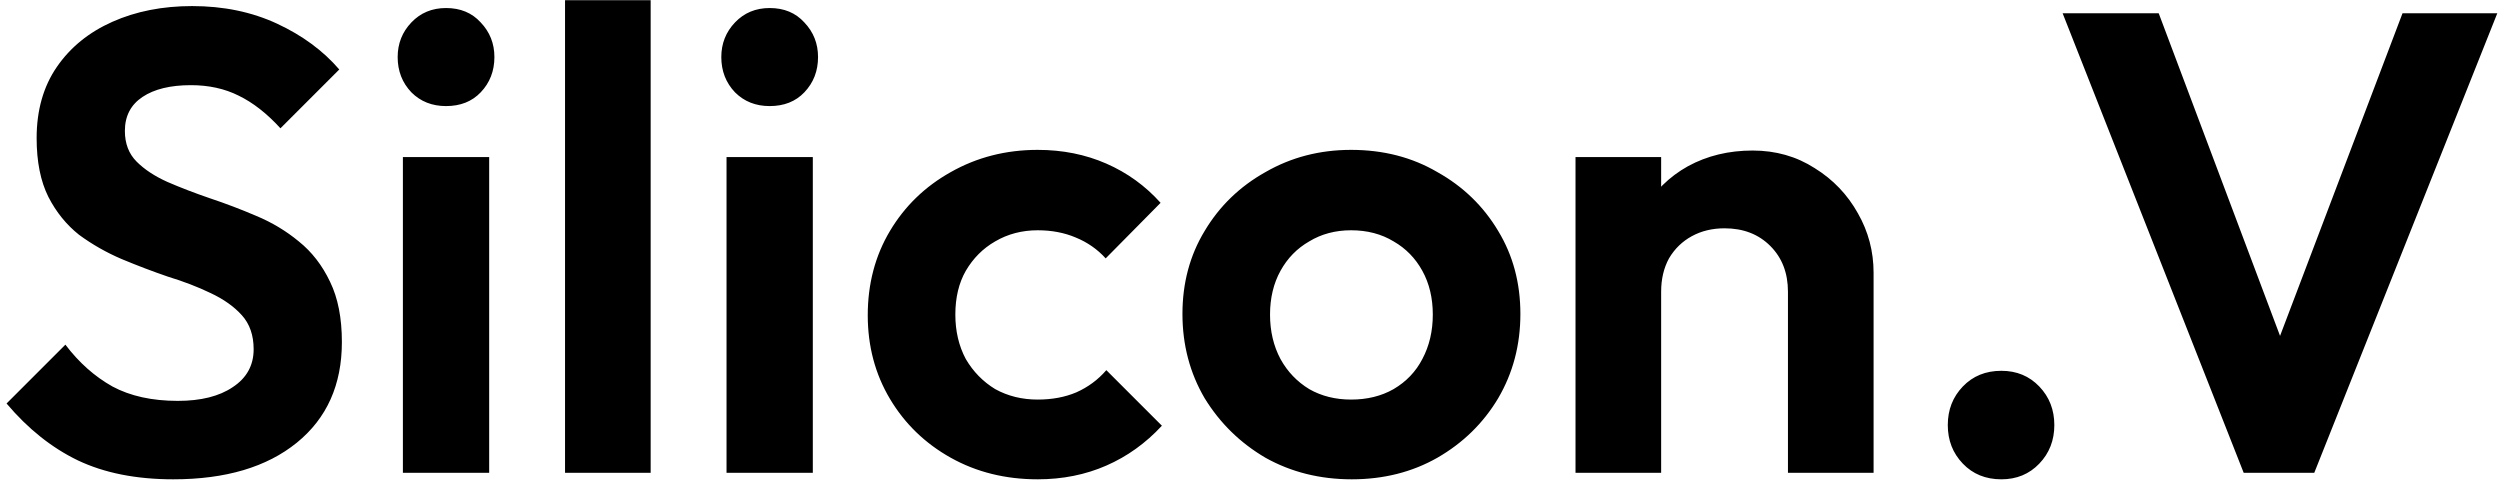 <svg width="349" height="67" viewBox="0 0 349 67" fill="none" xmlns="http://www.w3.org/2000/svg">
<path d="M24.185 66.912C19.014 66.912 14.573 66.03 10.863 64.266C7.213 62.502 3.897 59.856 0.916 56.328L9.129 48.115C11.015 50.609 13.205 52.556 15.699 53.955C18.193 55.293 21.235 55.962 24.824 55.962C28.048 55.962 30.603 55.324 32.489 54.046C34.435 52.769 35.409 51.005 35.409 48.754C35.409 46.807 34.861 45.225 33.766 44.009C32.671 42.792 31.211 41.758 29.386 40.906C27.622 40.055 25.645 39.294 23.455 38.625C21.326 37.895 19.166 37.074 16.976 36.161C14.847 35.249 12.87 34.123 11.045 32.785C9.281 31.386 7.851 29.622 6.756 27.492C5.661 25.302 5.114 22.565 5.114 19.28C5.114 15.387 6.057 12.071 7.942 9.334C9.828 6.596 12.414 4.497 15.699 3.038C18.984 1.577 22.695 0.848 26.831 0.848C31.211 0.848 35.165 1.669 38.694 3.311C42.222 4.954 45.112 7.083 47.362 9.699L39.15 17.911C37.264 15.843 35.318 14.322 33.31 13.349C31.363 12.375 29.143 11.889 26.649 11.889C23.79 11.889 21.539 12.436 19.896 13.531C18.254 14.626 17.433 16.208 17.433 18.276C17.433 20.04 17.98 21.47 19.075 22.565C20.17 23.66 21.6 24.603 23.364 25.394C25.189 26.185 27.166 26.945 29.295 27.675C31.485 28.405 33.645 29.226 35.774 30.139C37.964 31.051 39.941 32.237 41.705 33.697C43.53 35.157 44.99 37.043 46.085 39.355C47.18 41.606 47.727 44.404 47.727 47.75C47.727 53.712 45.629 58.396 41.431 61.803C37.234 65.209 31.485 66.912 24.185 66.912ZM56.244 66V21.926H68.289V66H56.244ZM62.267 14.809C60.32 14.809 58.708 14.17 57.431 12.893C56.153 11.554 55.514 9.912 55.514 7.965C55.514 6.079 56.153 4.467 57.431 3.129C58.708 1.79 60.32 1.121 62.267 1.121C64.274 1.121 65.886 1.79 67.103 3.129C68.381 4.467 69.019 6.079 69.019 7.965C69.019 9.912 68.381 11.554 67.103 12.893C65.886 14.17 64.274 14.809 62.267 14.809ZM78.879 66V0.026H90.832V66H78.879ZM101.424 66V21.926H113.469V66H101.424ZM107.446 14.809C105.5 14.809 103.888 14.17 102.61 12.893C101.333 11.554 100.694 9.912 100.694 7.965C100.694 6.079 101.333 4.467 102.61 3.129C103.888 1.79 105.5 1.121 107.446 1.121C109.454 1.121 111.066 1.79 112.283 3.129C113.56 4.467 114.199 6.079 114.199 7.965C114.199 9.912 113.56 11.554 112.283 12.893C111.066 14.17 109.454 14.809 107.446 14.809ZM144.863 66.912C140.361 66.912 136.316 65.909 132.727 63.901C129.138 61.894 126.309 59.156 124.241 55.689C122.172 52.221 121.138 48.328 121.138 44.009C121.138 39.629 122.172 35.705 124.241 32.237C126.309 28.77 129.138 26.032 132.727 24.025C136.377 21.957 140.422 20.922 144.863 20.922C148.331 20.922 151.524 21.561 154.444 22.839C157.364 24.116 159.889 25.941 162.018 28.314L154.353 36.07C153.197 34.792 151.798 33.819 150.156 33.15C148.574 32.481 146.81 32.146 144.863 32.146C142.673 32.146 140.696 32.663 138.932 33.697C137.229 34.671 135.86 36.04 134.826 37.804C133.852 39.507 133.366 41.545 133.366 43.917C133.366 46.229 133.852 48.297 134.826 50.123C135.86 51.887 137.229 53.286 138.932 54.32C140.696 55.293 142.673 55.78 144.863 55.78C146.871 55.78 148.665 55.445 150.247 54.776C151.889 54.046 153.289 53.012 154.444 51.674L162.201 59.43C159.95 61.863 157.364 63.719 154.444 64.996C151.524 66.274 148.331 66.912 144.863 66.912ZM188.704 66.912C184.263 66.912 180.248 65.909 176.659 63.901C173.13 61.833 170.302 59.065 168.172 55.597C166.104 52.069 165.07 48.145 165.07 43.826C165.07 39.507 166.104 35.644 168.172 32.237C170.241 28.77 173.07 26.032 176.659 24.025C180.248 21.957 184.232 20.922 188.612 20.922C193.114 20.922 197.129 21.957 200.657 24.025C204.247 26.032 207.075 28.77 209.144 32.237C211.212 35.644 212.246 39.507 212.246 43.826C212.246 48.145 211.212 52.069 209.144 55.597C207.075 59.065 204.247 61.833 200.657 63.901C197.129 65.909 193.145 66.912 188.704 66.912ZM188.612 55.78C190.863 55.78 192.84 55.293 194.544 54.32C196.308 53.286 197.646 51.887 198.559 50.123C199.532 48.297 200.019 46.229 200.019 43.917C200.019 41.606 199.532 39.568 198.559 37.804C197.585 36.04 196.247 34.671 194.544 33.697C192.84 32.663 190.863 32.146 188.612 32.146C186.422 32.146 184.476 32.663 182.772 33.697C181.069 34.671 179.731 36.04 178.757 37.804C177.784 39.568 177.297 41.606 177.297 43.917C177.297 46.229 177.784 48.297 178.757 50.123C179.731 51.887 181.069 53.286 182.772 54.32C184.476 55.293 186.422 55.78 188.612 55.78ZM249.598 66V40.724C249.598 38.108 248.777 35.979 247.134 34.336C245.492 32.694 243.363 31.872 240.747 31.872C239.044 31.872 237.523 32.237 236.184 32.968C234.846 33.697 233.781 34.732 232.991 36.07C232.261 37.408 231.896 38.96 231.896 40.724L227.242 38.351C227.242 34.884 227.972 31.872 229.432 29.317C230.953 26.702 233.021 24.664 235.637 23.204C238.314 21.744 241.325 21.014 244.671 21.014C247.895 21.014 250.784 21.835 253.339 23.477C255.894 25.059 257.902 27.158 259.362 29.774C260.822 32.329 261.552 35.097 261.552 38.078V66H249.598ZM219.942 66V21.926H231.896V66H219.942ZM279.393 66.912C277.203 66.912 275.409 66.183 274.01 64.722C272.61 63.263 271.911 61.468 271.911 59.339C271.911 57.21 272.61 55.415 274.01 53.955C275.409 52.495 277.203 51.765 279.393 51.765C281.523 51.765 283.287 52.495 284.686 53.955C286.085 55.415 286.785 57.21 286.785 59.339C286.785 61.468 286.085 63.263 284.686 64.722C283.287 66.183 281.523 66.912 279.393 66.912ZM313.218 66L287.942 1.851H301.355L320.883 53.773H315.682L335.392 1.851H348.623L323.073 66H313.218Z" fill="black"/>
</svg>
